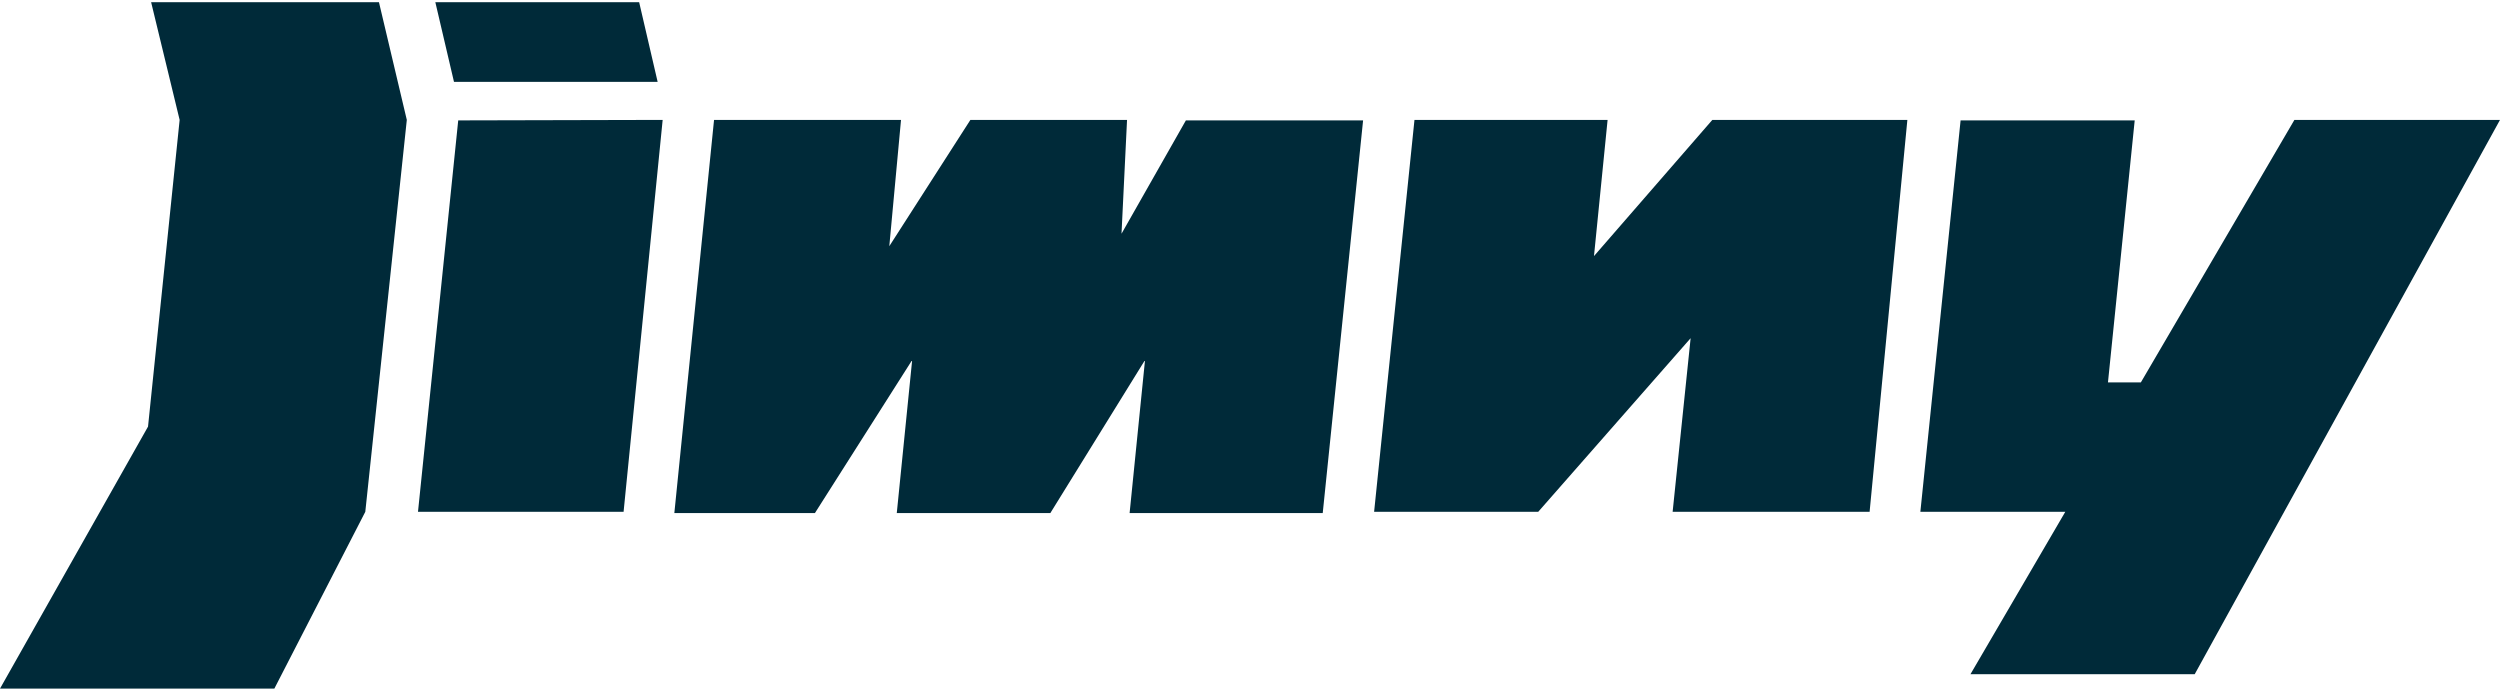 <?xml version="1.0" encoding="UTF-8"?>
<svg xmlns="http://www.w3.org/2000/svg" xmlns:xlink="http://www.w3.org/1999/xlink" width="76pt" height="21pt" viewBox="0 0 76 21" version="1.1">
<g id="surface1">
<path style=" stroke:none;fill-rule:nonzero;fill:rgb(0%,16.471%,22.353%);fill-opacity:1;" d="M 59.602 3.66 L 64.895 3.66 L 64.082 11.625 L 65.082 11.625 L 69.75 3.645 L 76 3.645 L 66.719 20.496 L 59.902 20.496 L 62.785 15.559 L 58.379 15.559 Z M 59.602 3.66 "/>
<path style=" stroke:none;fill-rule:nonzero;fill:rgb(0%,16.471%,22.353%);fill-opacity:1;" d="M 43 3.645 L 41.773 15.559 L 46.762 15.559 L 51.395 10.281 L 50.848 15.559 L 56.836 15.559 L 57.984 3.645 L 52.055 3.645 L 48.457 7.785 L 48.871 3.645 Z M 43 3.645 "/>
<path style=" stroke:none;fill-rule:nonzero;fill:rgb(0%,16.471%,22.353%);fill-opacity:1;" d="M 21.707 3.645 L 20.5 15.598 L 24.773 15.598 L 27.73 10.945 L 27.262 15.598 L 31.93 15.598 L 34.809 10.945 L 34.34 15.598 L 40.211 15.598 L 41.438 3.66 L 36.051 3.66 L 34.094 7.105 L 34.262 3.645 L 29.5 3.645 L 27.035 7.484 L 27.391 3.645 Z M 21.707 3.645 "/>
<path style=" stroke:none;fill-rule:nonzero;fill:rgb(0%,16.471%,22.353%);fill-opacity:1;" d="M 20.145 3.645 L 13.93 3.66 L 12.707 15.559 L 18.957 15.559 Z M 20.145 3.645 "/>
<path style=" stroke:none;fill-rule:nonzero;fill:rgb(0%,16.471%,22.353%);fill-opacity:1;" d="M 19.992 2.488 L 19.43 0.066 L 13.234 0.066 L 13.801 2.488 Z M 19.992 2.488 "/>
<path style=" stroke:none;fill-rule:nonzero;fill:rgb(0%,16.471%,22.353%);fill-opacity:1;" d="M 11.52 0.066 L 4.594 0.066 L 5.461 3.645 L 4.5 12.969 L 0 20.934 L 8.34 20.934 L 11.105 15.559 L 12.367 3.645 Z M 11.52 0.066 "/>
</g>
</svg>
